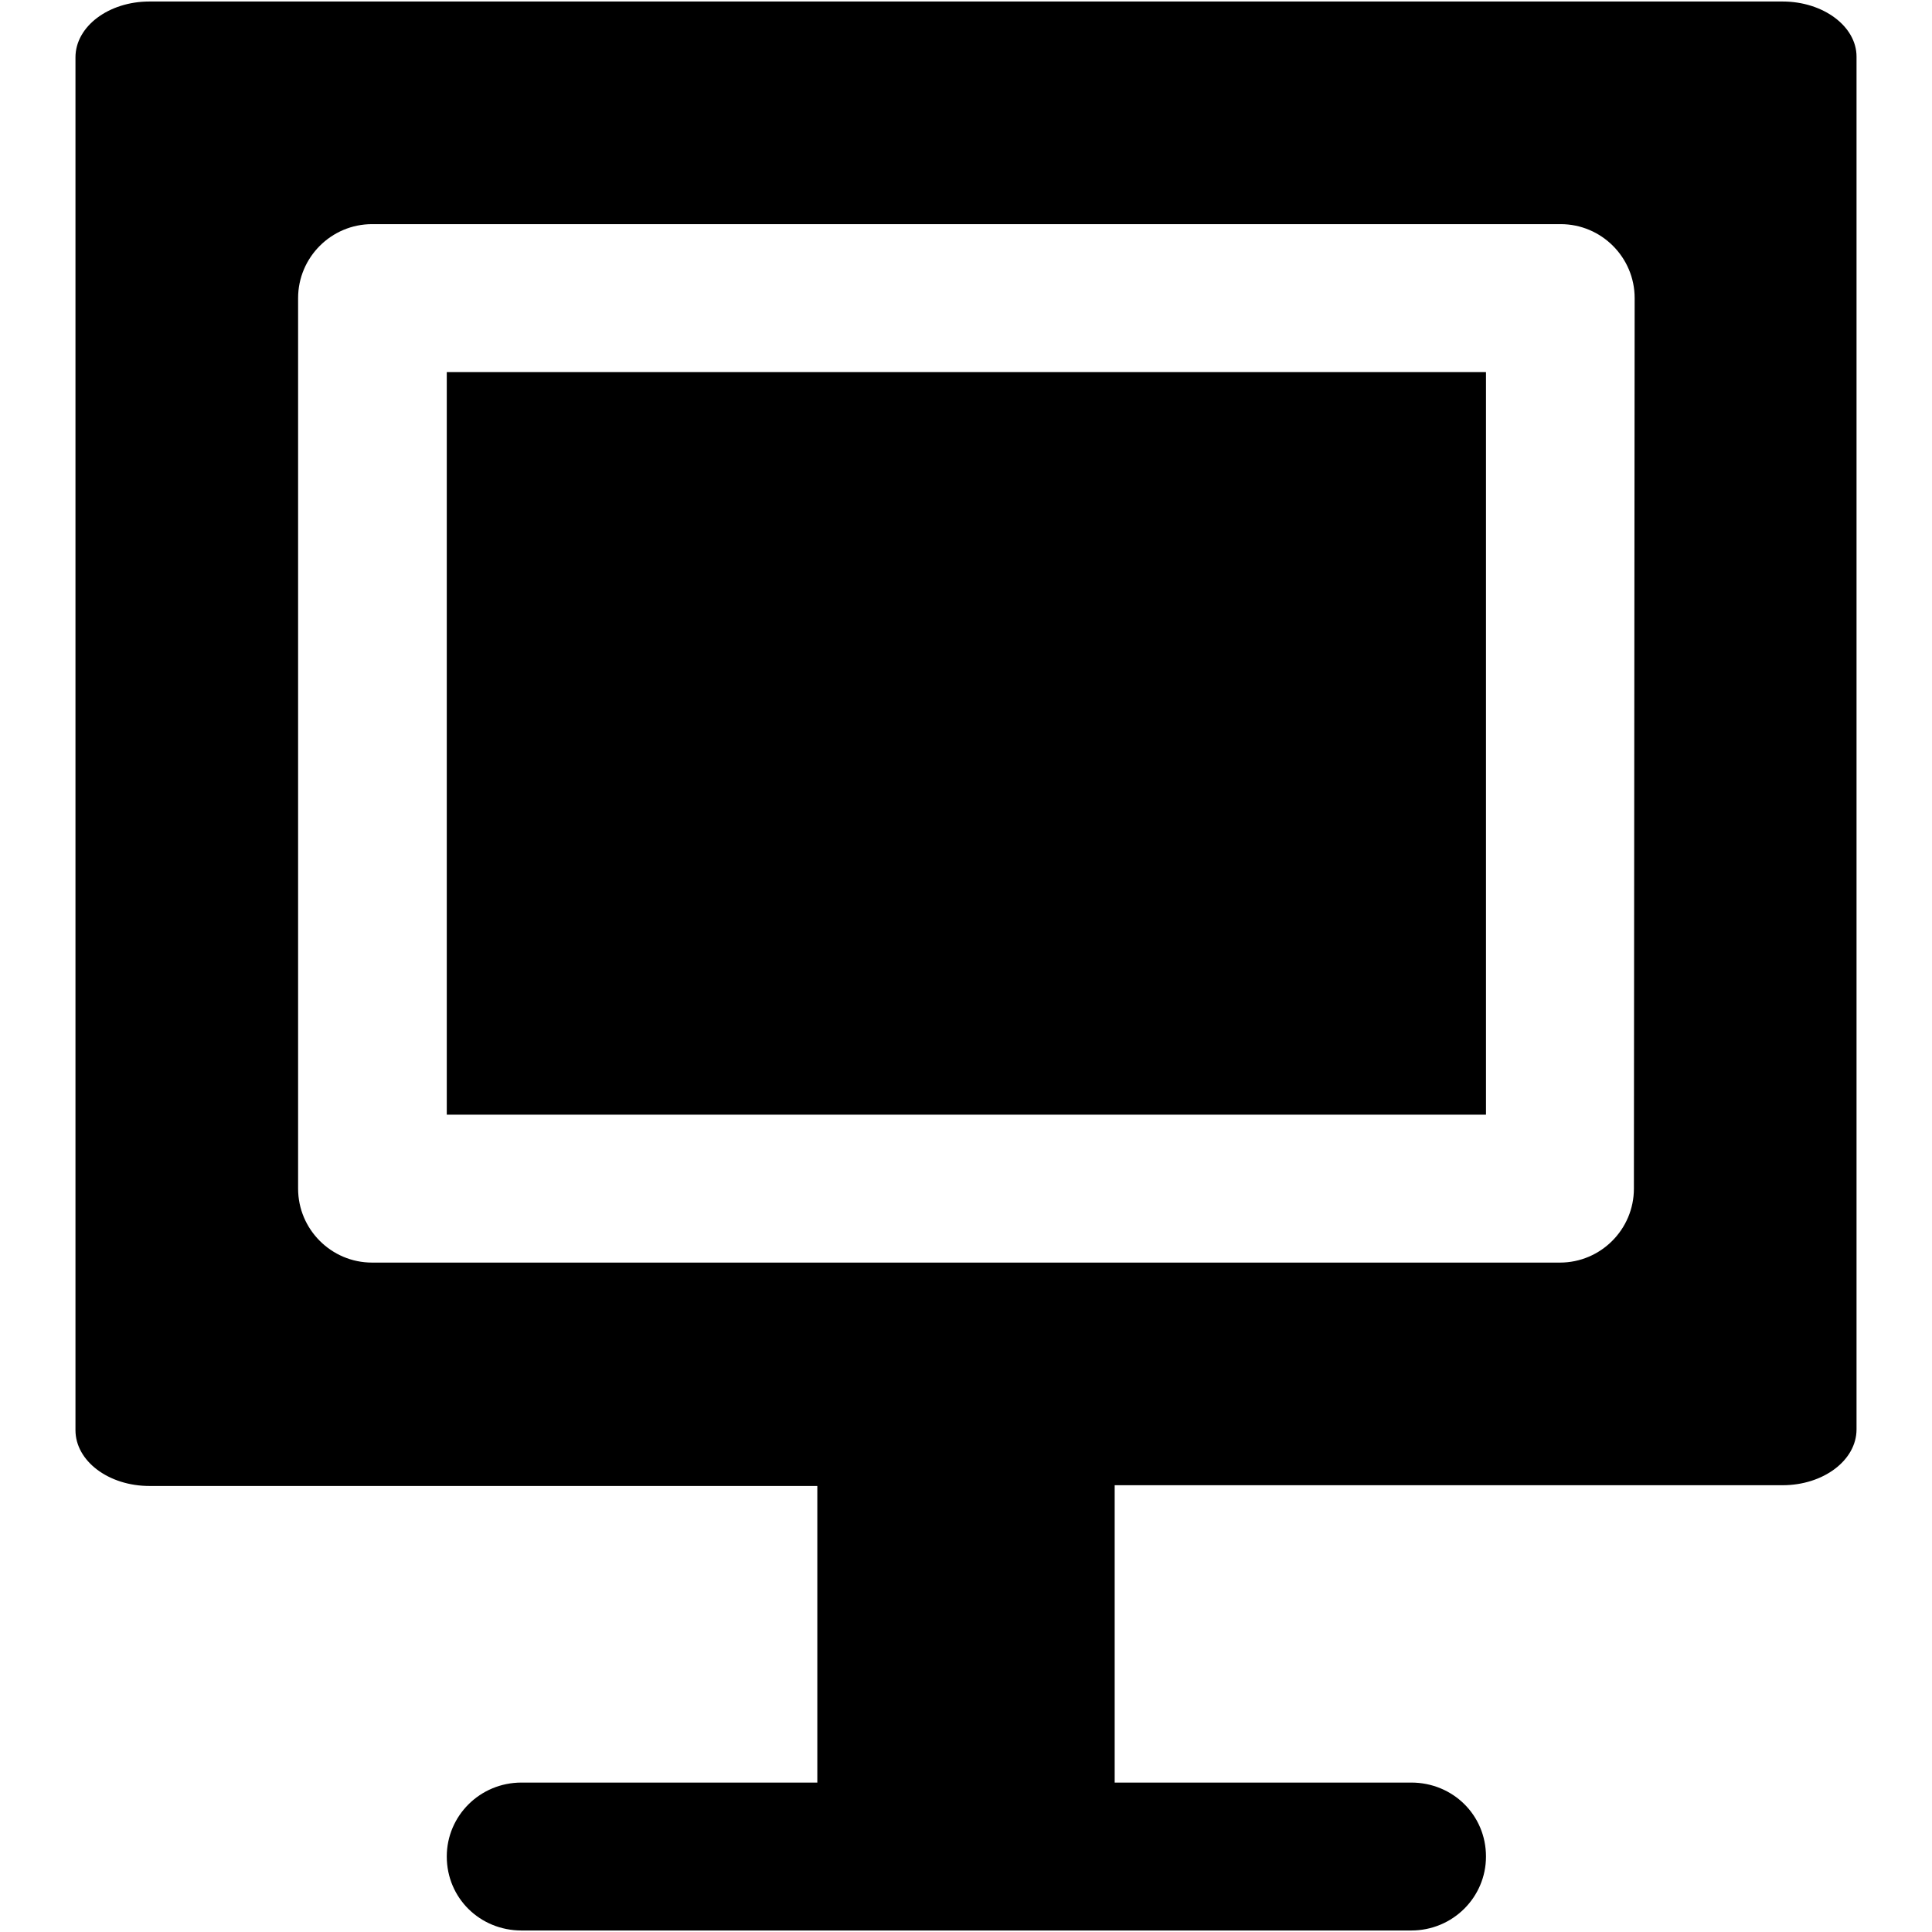<?xml version="1.0" encoding="utf-8"?>
<!-- Svg Vector Icons : http://www.onlinewebfonts.com/icon -->
<!DOCTYPE svg PUBLIC "-//W3C//DTD SVG 1.1//EN" "http://www.w3.org/Graphics/SVG/1.1/DTD/svg11.dtd">
<svg version="1.1" xmlns="http://www.w3.org/2000/svg" xmlns:xlink="http://www.w3.org/1999/xlink" x="0px" y="0px" viewBox="0 0 256 256" enable-background="new 0 0 256 256" xml:space="preserve">
<g><g><path fill="#000000" d="M236.2,0.2H19.8c-5.4,0-9.8,3.3-9.8,7.4v181.9c0,4.1,4.4,7.4,9.8,7.4h88.5v39.3H69.1c-5.5,0-9.9,4.4-9.9,9.8c0,5.5,4.4,9.8,9.9,9.8h117.9c5.5,0,9.9-4.4,9.9-9.8c0-5.5-4.4-9.8-9.9-9.8h-39.3v-39.4h88.5c5.4,0,9.8-3.3,9.8-7.4V7.5C246,3.5,241.6,0.2,236.2,0.2z M216.5,157.5c0,5.4-4.4,9.8-9.8,9.8H49.3c-5.4,0-9.8-4.4-9.8-9.8v-19.6V59.1V39.5c0-5.4,4.4-9.8,9.8-9.8h157.5c5.4,0,9.8,4.4,9.8,9.8L216.5,157.5L216.5,157.5z"/><path fill="#000000" d="M59.2,59.1v78.8v9.8h137.7V49.3H59.2V59.1z"/></g></g>
</svg>